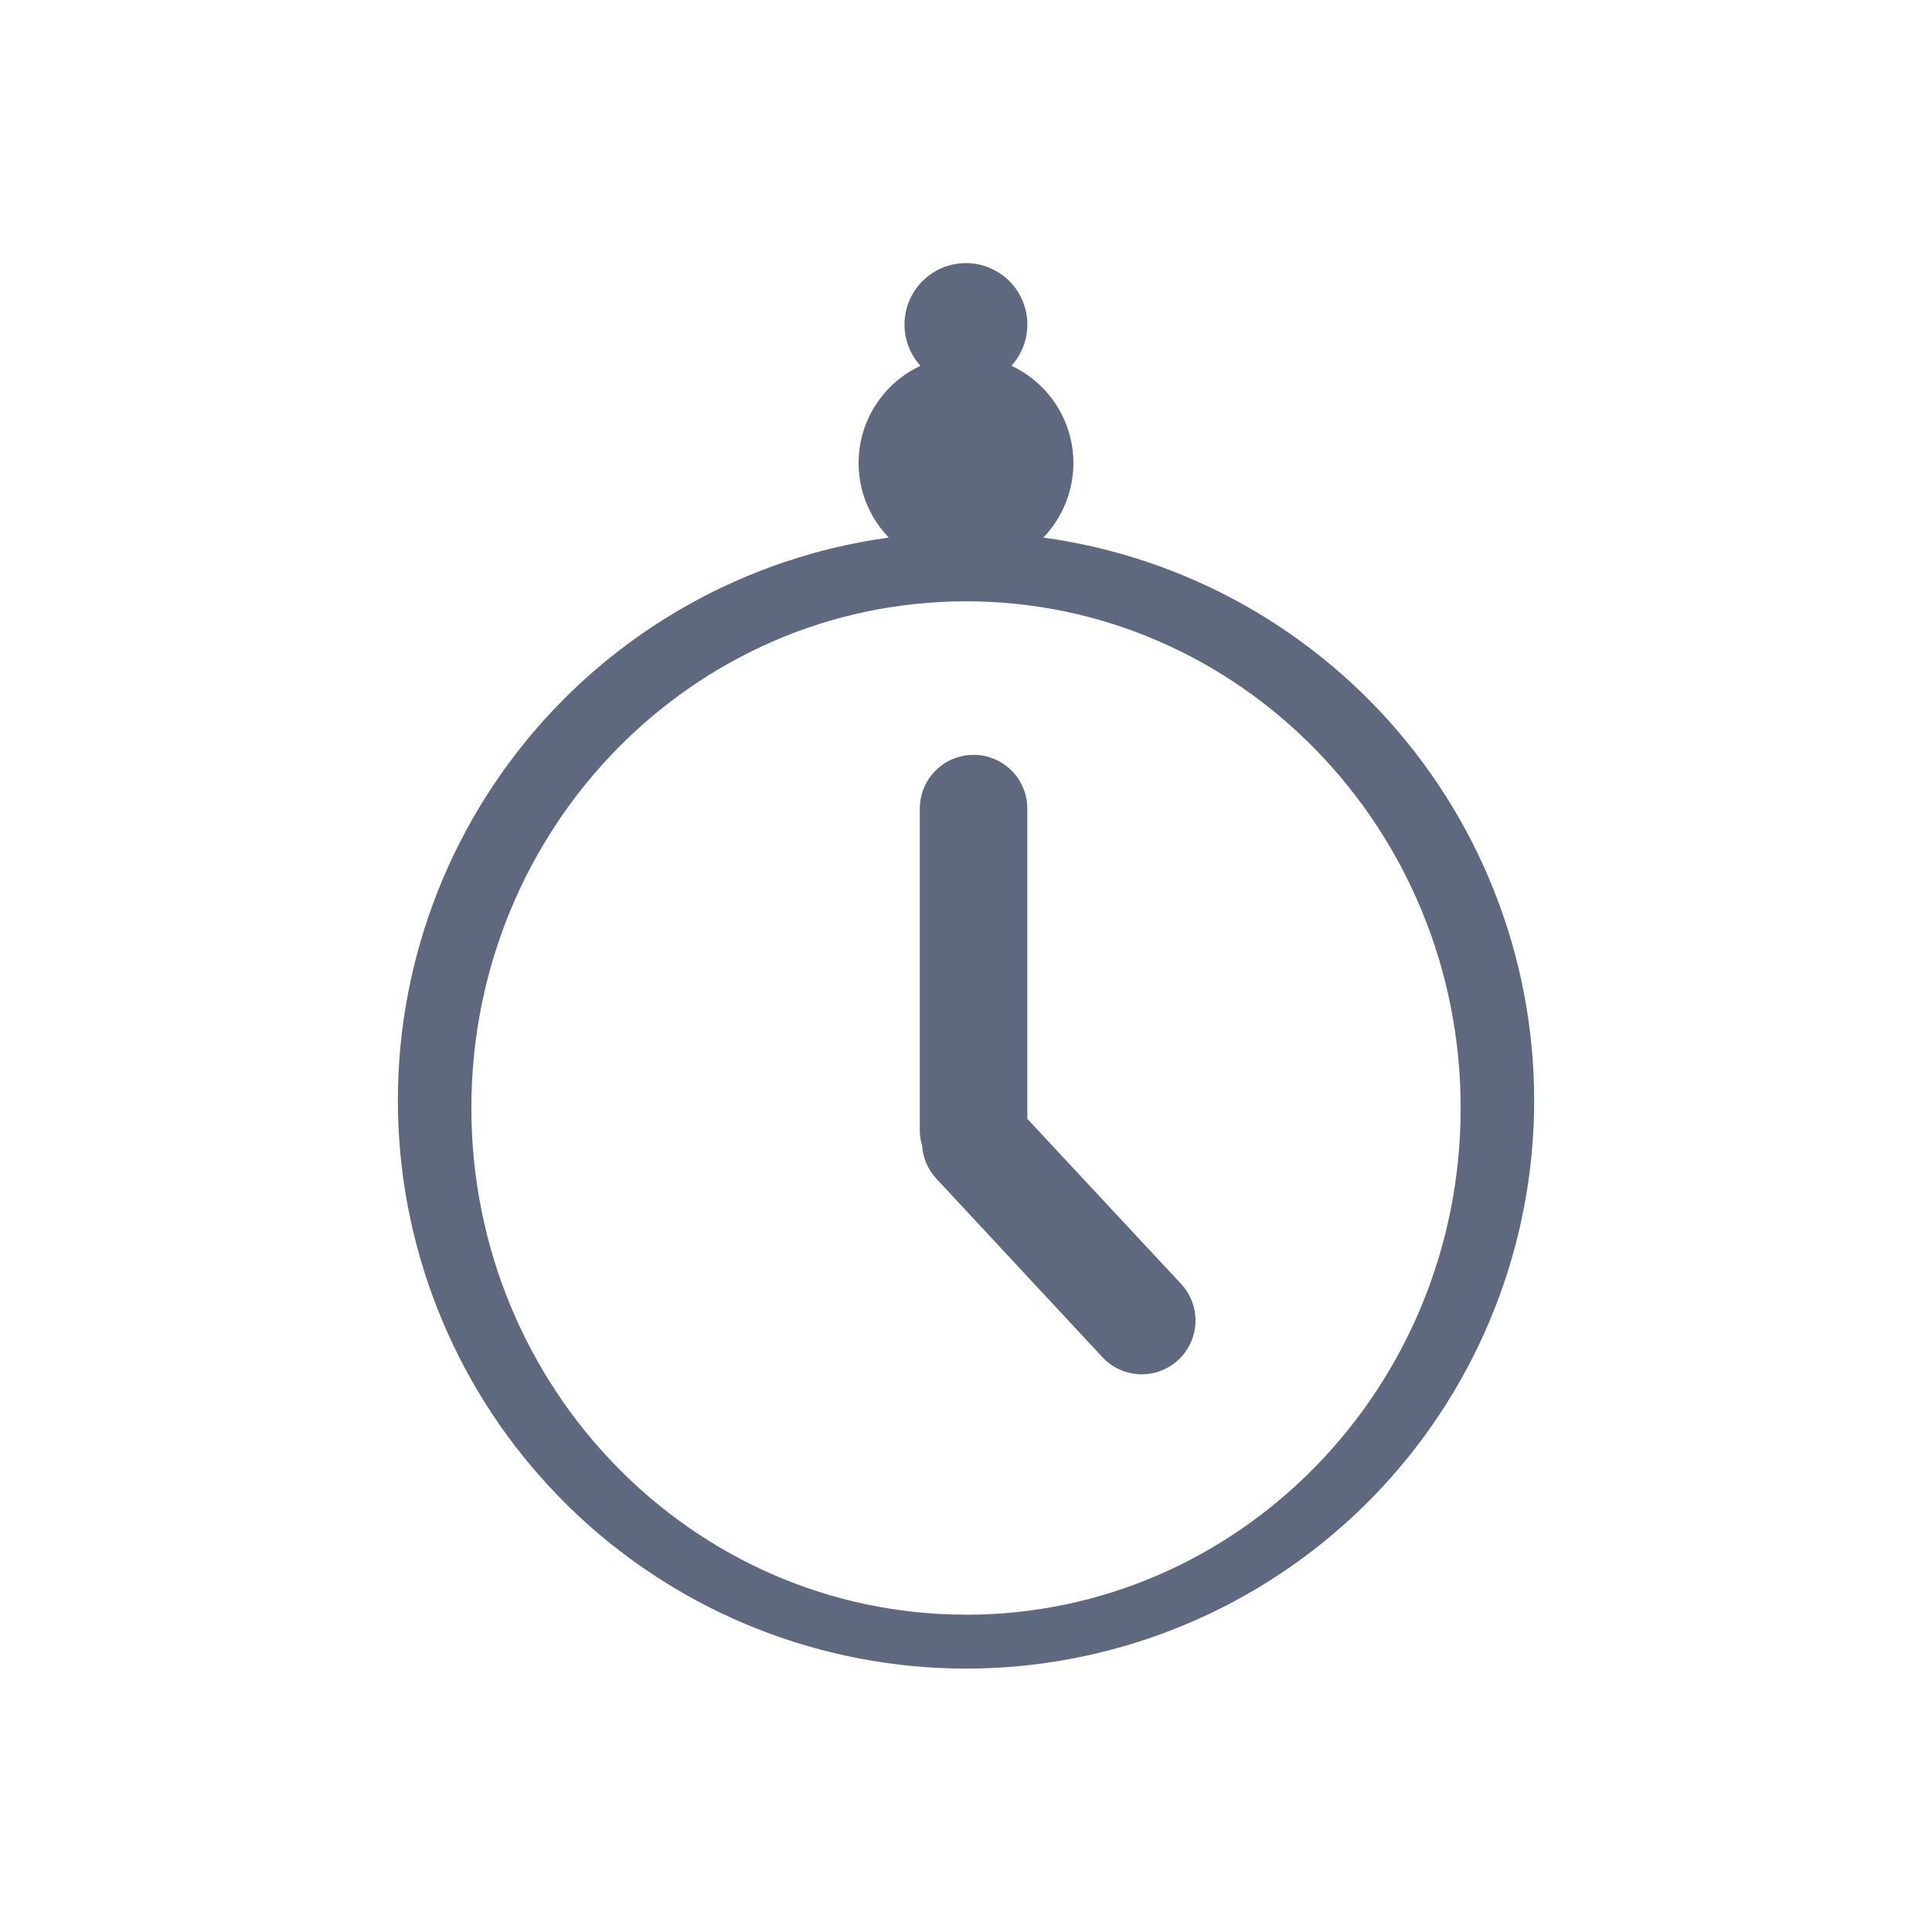 <?xml version="1.0" encoding="UTF-8"?> <svg xmlns="http://www.w3.org/2000/svg" width="50" height="50" viewBox="0 0 50 50" fill="none"> <path d="M27.001 13.912C27.308 13.594 27.535 13.207 27.662 12.783C27.789 12.36 27.814 11.912 27.733 11.477C27.652 11.042 27.469 10.633 27.198 10.283C26.927 9.934 26.577 9.654 26.176 9.467C26.383 9.239 26.519 8.956 26.568 8.652C26.617 8.348 26.577 8.036 26.452 7.755C26.327 7.473 26.123 7.234 25.865 7.066C25.607 6.898 25.306 6.809 24.998 6.809C24.69 6.809 24.389 6.898 24.131 7.066C23.873 7.234 23.669 7.473 23.544 7.755C23.42 8.036 23.379 8.348 23.428 8.652C23.477 8.956 23.614 9.239 23.821 9.467C23.42 9.654 23.07 9.934 22.8 10.284C22.529 10.634 22.346 11.044 22.266 11.478C22.186 11.913 22.211 12.361 22.338 12.784C22.466 13.207 22.693 13.594 23.001 13.912C19.309 14.419 15.948 16.308 13.596 19.198C11.244 22.089 10.077 25.764 10.331 29.482C10.585 33.199 12.241 36.681 14.964 39.225C17.687 41.768 21.274 43.183 25.001 43.183C28.727 43.183 32.314 41.768 35.037 39.225C37.76 36.681 39.416 33.199 39.67 29.482C39.924 25.764 38.757 22.089 36.406 19.198C34.054 16.308 30.692 14.419 27.001 13.912ZM25.001 41.787C17.931 41.787 12.199 35.912 12.199 28.673C12.199 21.434 17.931 15.562 25.001 15.562C32.071 15.562 37.802 21.437 37.802 28.676C37.802 35.914 32.071 41.789 25.001 41.789V41.787Z" fill="#5E697F"></path> <path d="M26.587 28.955V20.926C26.587 20.557 26.441 20.204 26.18 19.943C25.919 19.682 25.565 19.535 25.196 19.535C24.827 19.535 24.473 19.682 24.212 19.943C23.951 20.204 23.805 20.557 23.805 20.926V29.273C23.807 29.4 23.827 29.526 23.865 29.648C23.884 29.964 24.012 30.265 24.227 30.498L28.53 35.123C28.781 35.393 29.129 35.552 29.498 35.566C29.867 35.579 30.226 35.445 30.496 35.194C30.766 34.943 30.925 34.594 30.939 34.225C30.952 33.857 30.819 33.498 30.567 33.228L26.587 28.955Z" fill="#5E697F"></path> </svg> 